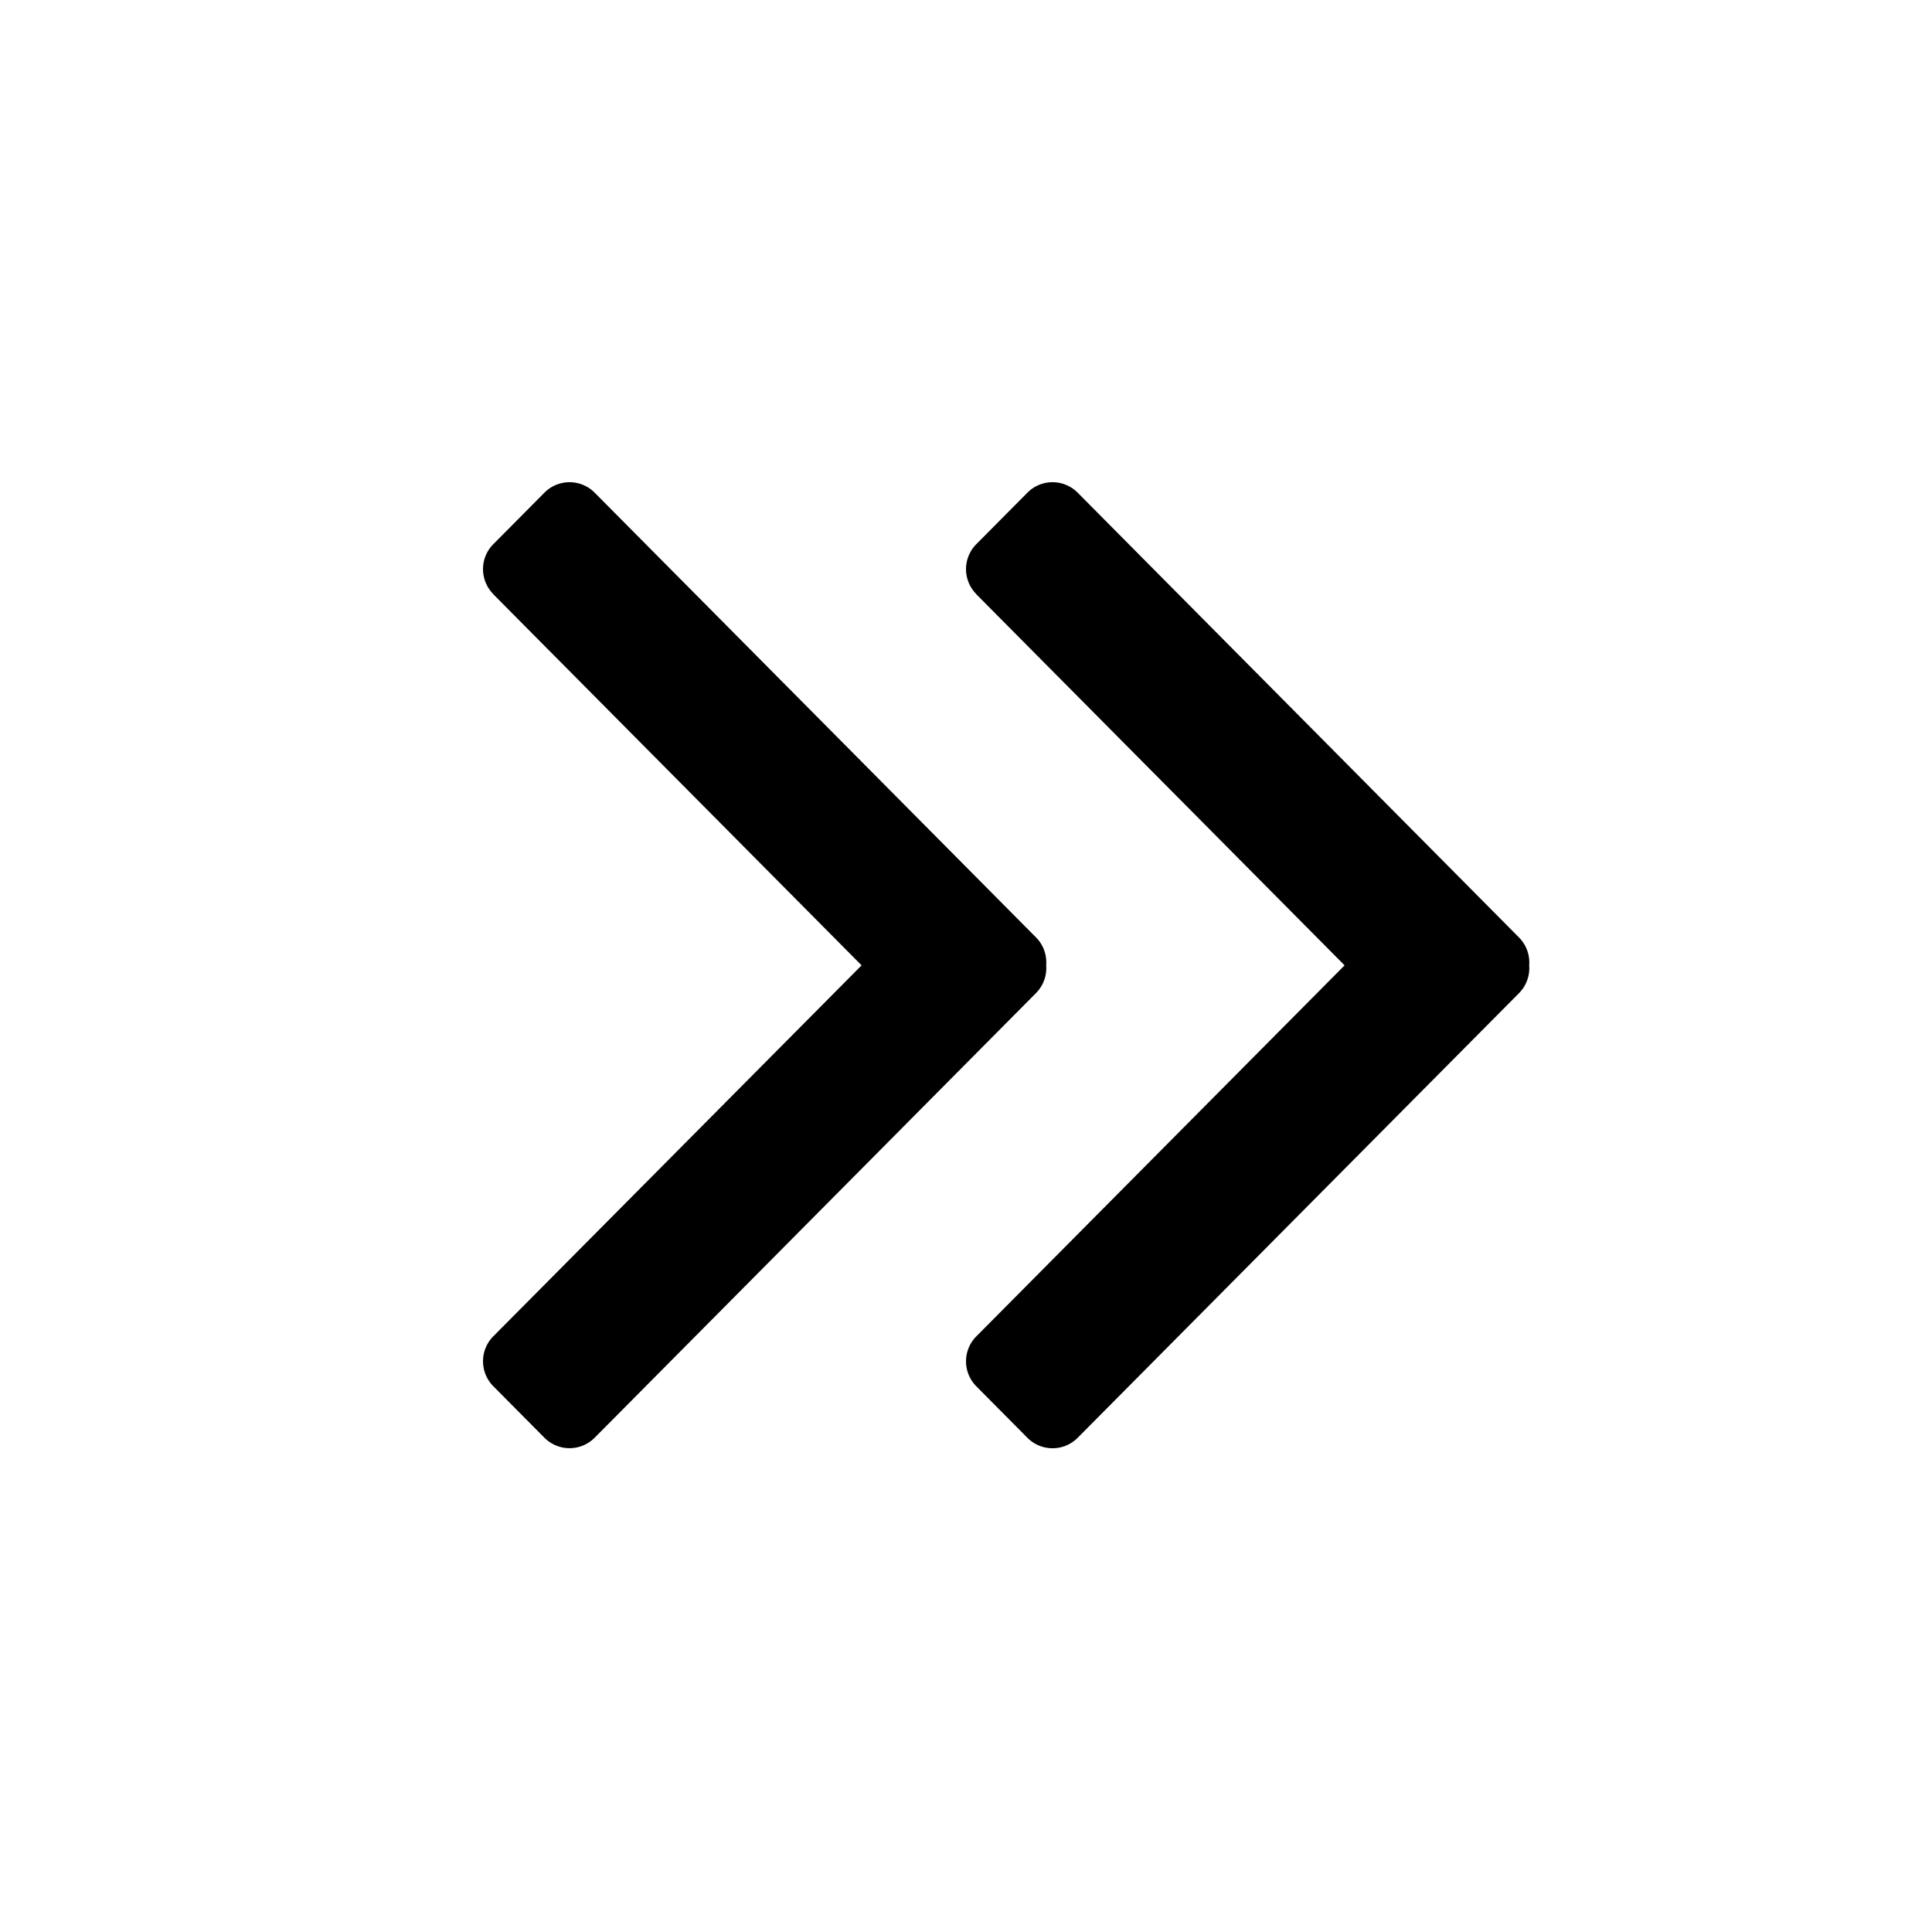 <svg xmlns="http://www.w3.org/2000/svg" width="24" height="24" class="wd-icon-chevron-2x-right-small wd-icon" focusable="false" role="presentation" viewBox="0 0 24 24"><g class="wd-icon-container"><path fill-rule="evenodd" d="M12.128 7.382l4.575 4.61-4.575 4.609a.44.44 0 0 0 0 .62l.635.64a.44.44 0 0 0 .622.002l.002-.002 5.482-5.523a.44.44 0 0 0 .127-.347.44.44 0 0 0-.127-.346L13.387 6.12a.44.44 0 0 0-.622-.002l-.002.002-.635.64a.44.44 0 0 0 0 .62zm-6 0l4.575 4.61L6.128 16.6a.44.44 0 0 0 0 .62l.635.64a.44.44 0 0 0 .622.002l.002-.002 5.482-5.523a.44.44 0 0 0 .127-.347.44.44 0 0 0-.127-.346L7.387 6.12a.44.44 0 0 0-.622-.002l-.002.002-.635.64a.44.44 0 0 0 0 .62z" class="wd-icon-fill" clip-rule="evenodd"/></g></svg>